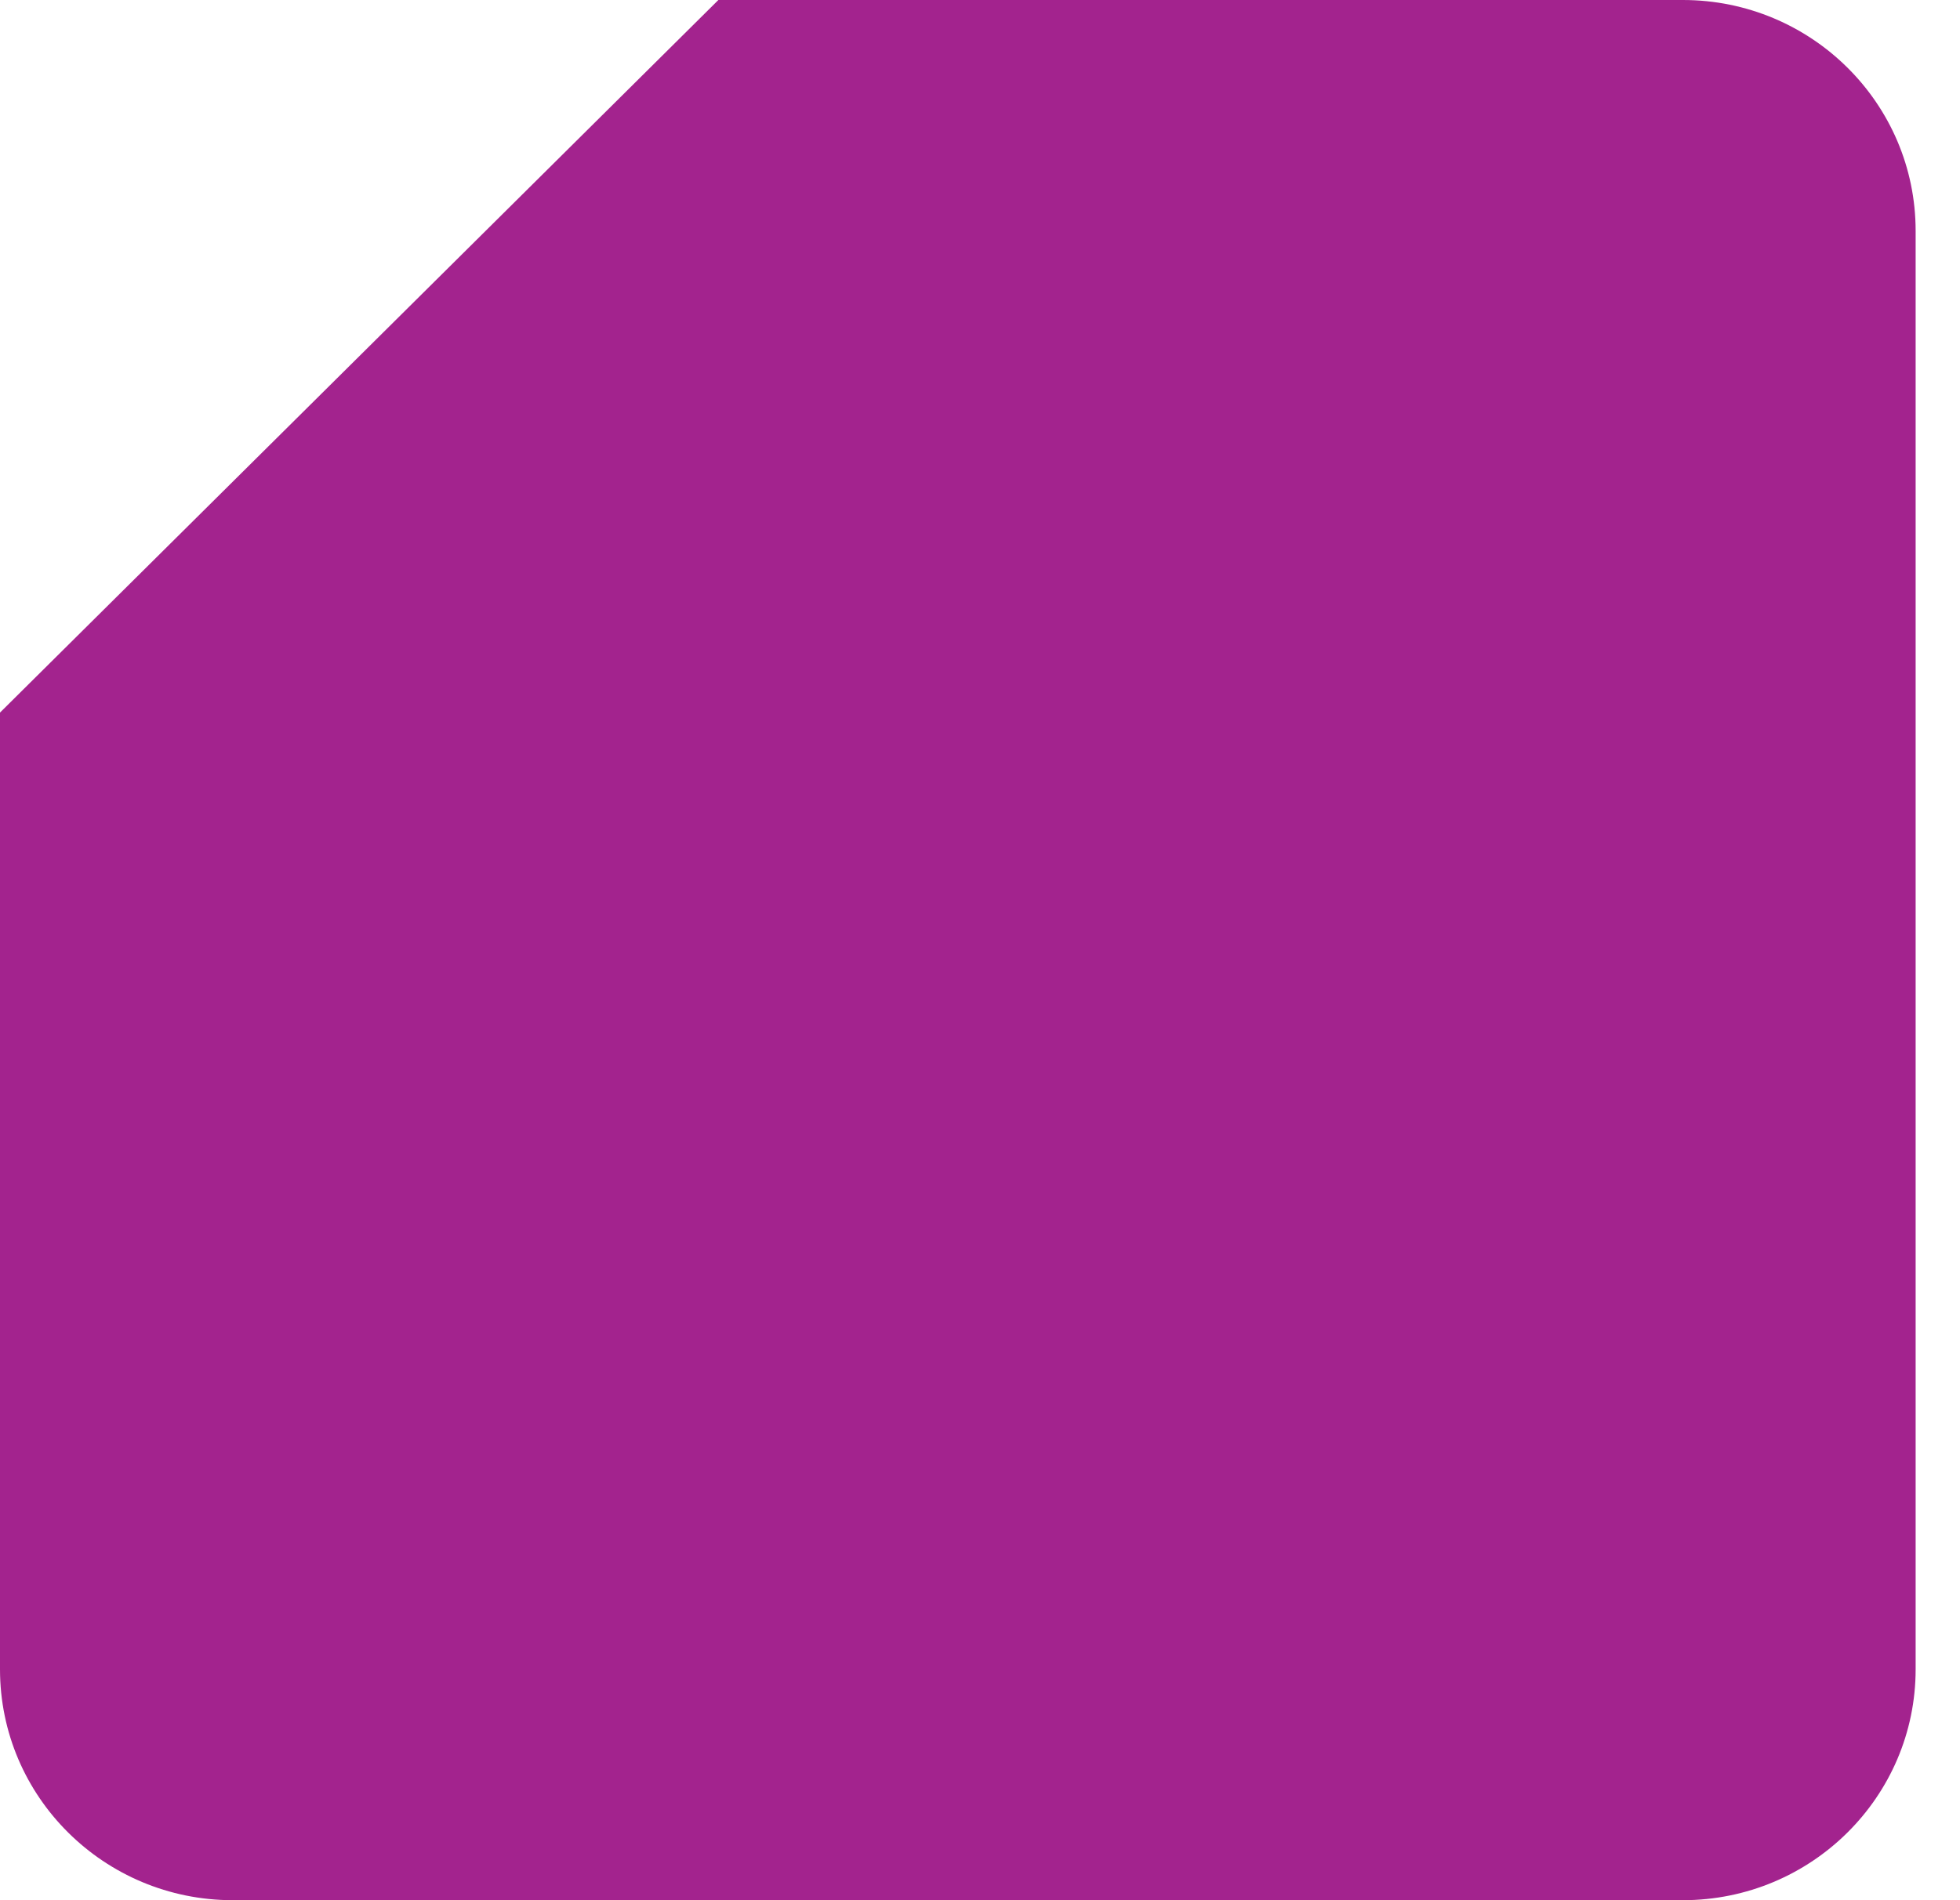 <?xml version="1.0" encoding="UTF-8"?> <svg xmlns="http://www.w3.org/2000/svg" width="33" height="32" viewBox="0 0 33 32" fill="none"> <path d="M0 12L12.095 0H28.333C30.498 0 32.253 1.741 32.253 3.889V28.111C32.253 30.259 30.498 32 28.333 32H3.919C1.755 32 0 30.259 0 28.111V12Z" fill="#A3238E"></path> </svg> 